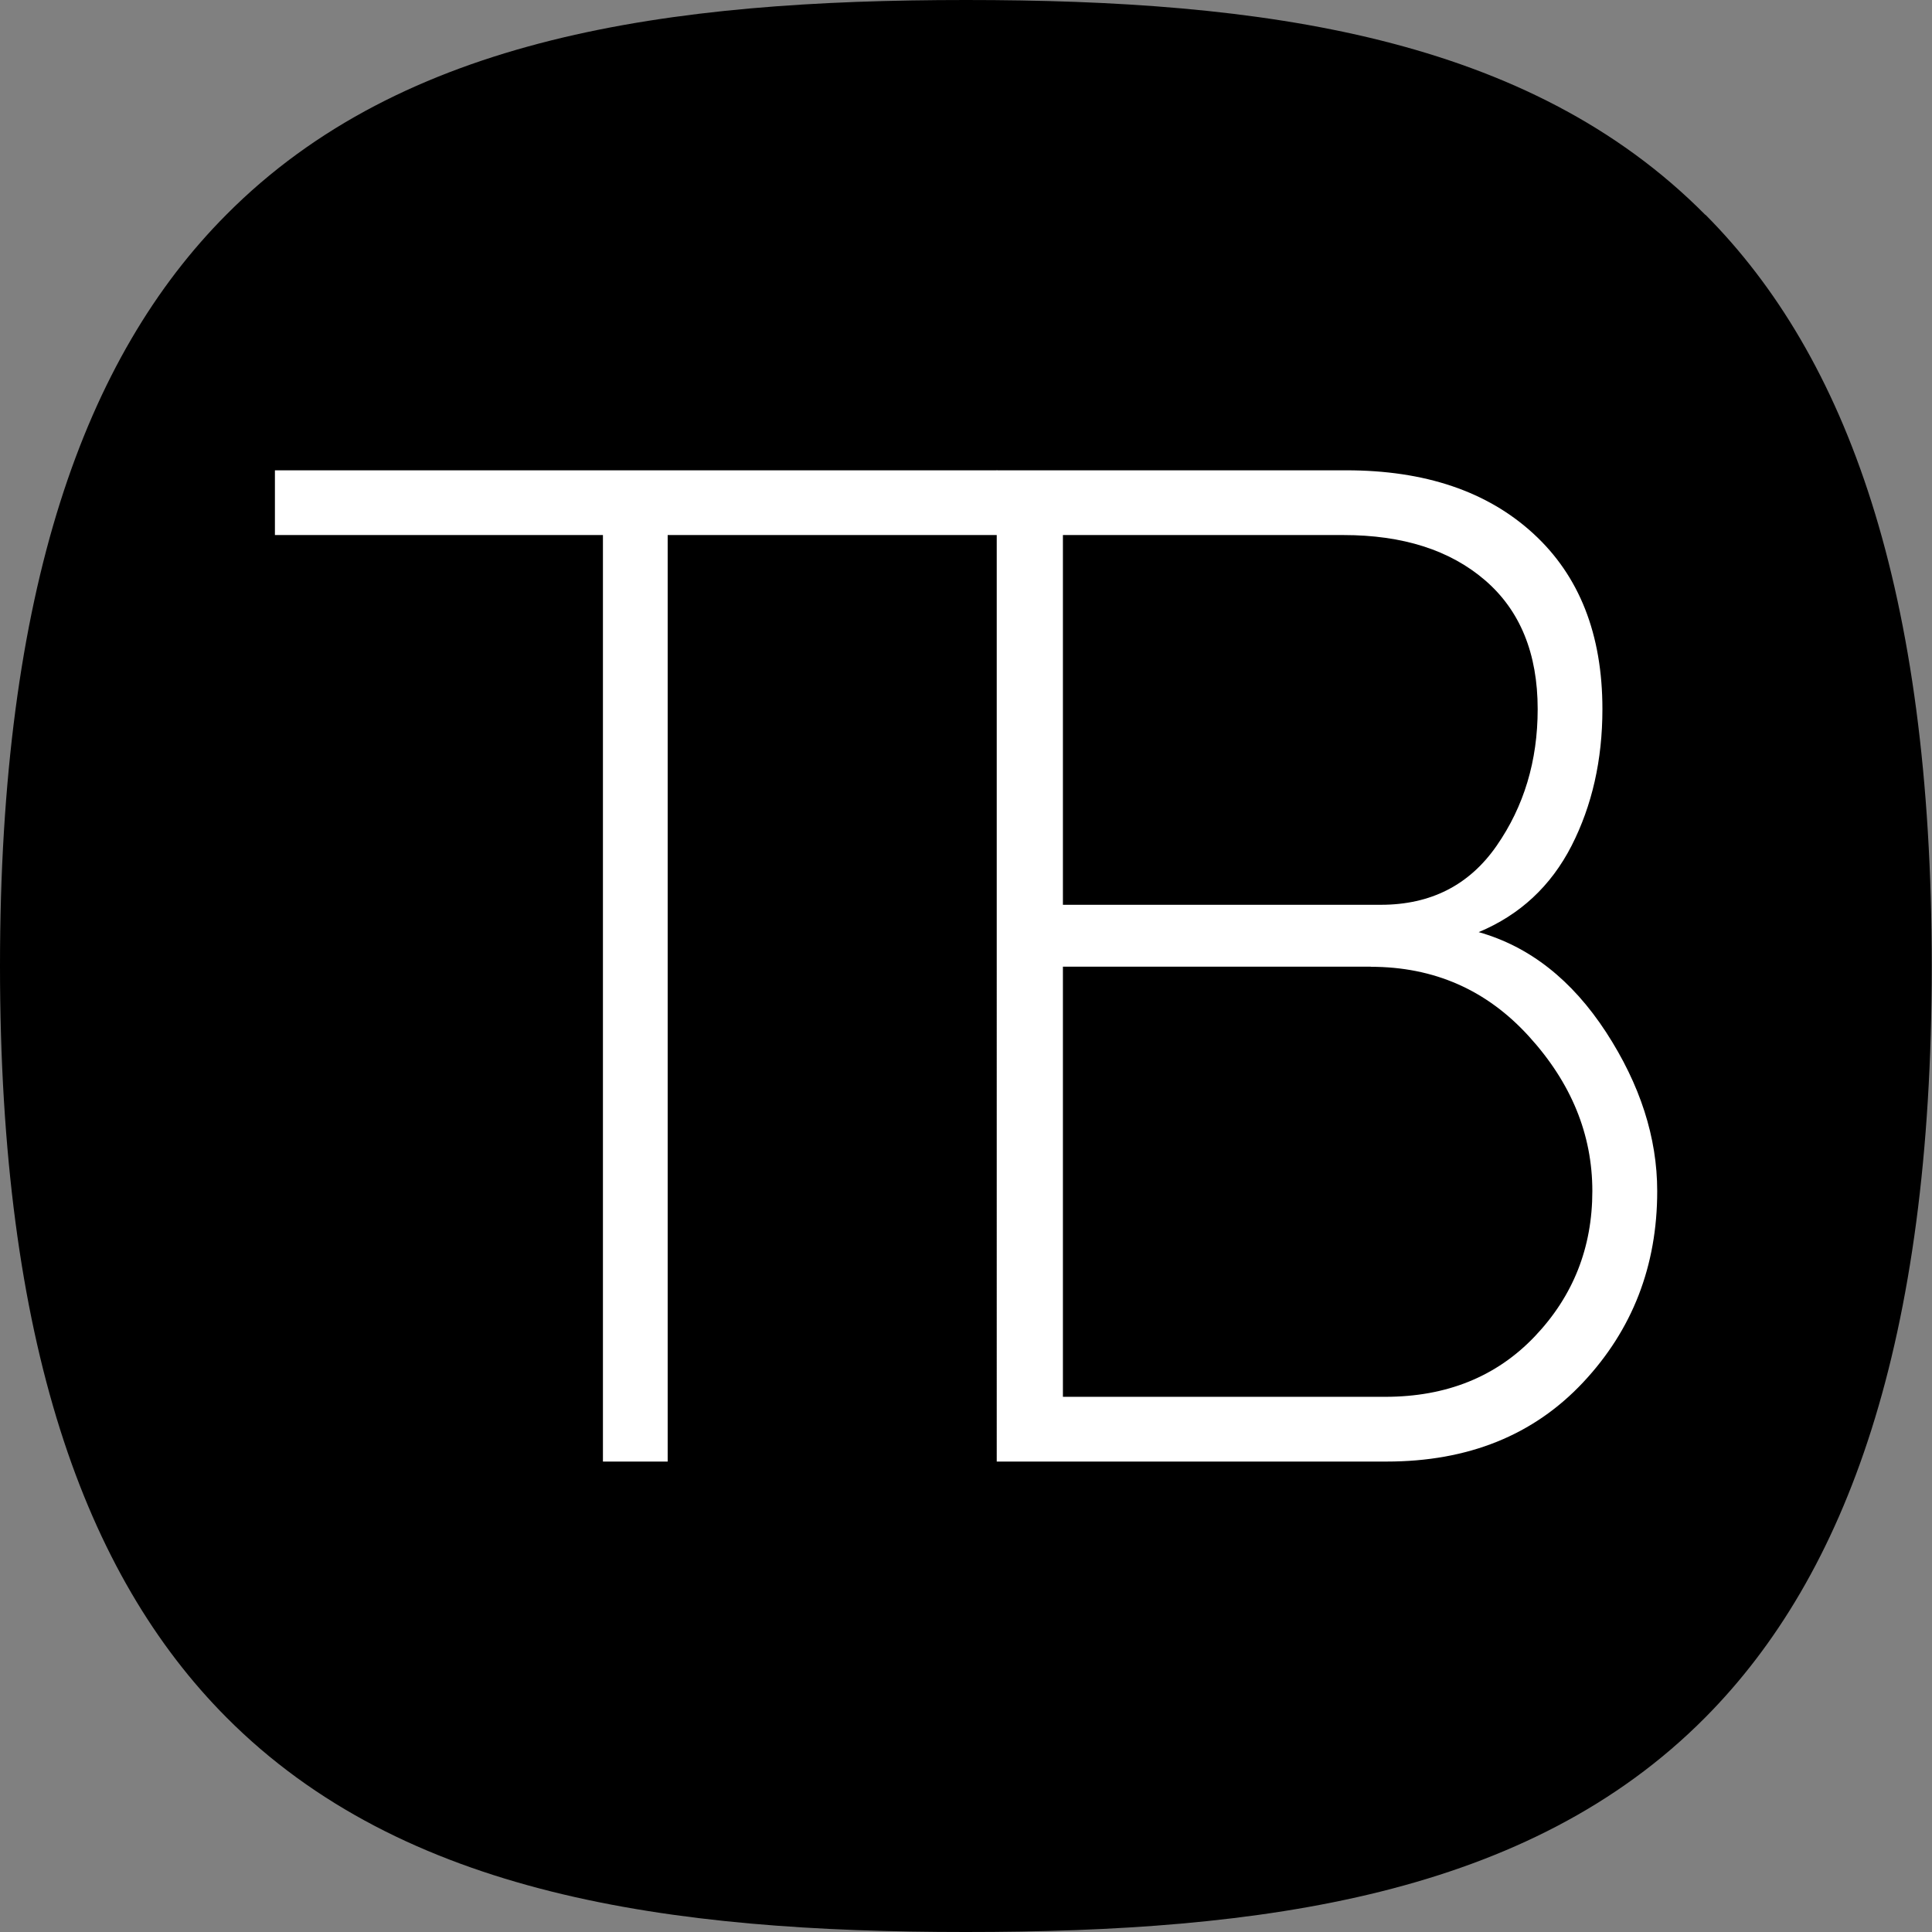 <?xml version="1.0" encoding="UTF-8"?> <svg xmlns="http://www.w3.org/2000/svg" id="katman_2" data-name="katman 2" viewBox="0 0 147.72 147.72"><rect x="0" y="0" width="147.72" height="147.72" fill="#808080" stroke="none"/><defs><style> .cls-1, .cls-2 { stroke-width: 0px; } .cls-2 { fill: #fff; } </style></defs><g id="Layer_1" data-name="Layer 1"><g><path class="cls-1" d="M130.38,16.42C116.84,2.76,96.55,0,73.86,0S30.85,2.76,17.3,16.42C6.49,27.28,0,45.07,0,73.86s6.49,46.57,17.3,57.44c13.55,13.63,33.86,16.42,56.55,16.42s43.01-2.76,56.55-16.42c10.78-10.87,17.3-28.65,17.3-57.44s-6.49-46.57-17.3-57.44h-.03Z"></path><g><path class="cls-2" d="M21.02,40.91v-4.95h55.22v4.95h-25.19v70.84h-4.95V40.91h-25.08Z"></path><path class="cls-2" d="M122.52,54.22c0,3.89-.79,7.37-2.36,10.45-1.58,3.08-3.94,5.28-7.1,6.6,3.89,1.1,7.13,3.65,9.74,7.65,2.6,4,3.91,8.05,3.91,12.15,0,5.72-1.89,10.6-5.67,14.63-3.78,4.03-8.78,6.05-15.02,6.05h-29.81V35.96h26.73c6.01,0,10.78,1.61,14.3,4.84,3.52,3.23,5.28,7.7,5.28,13.42ZM81.27,40.91v28.27h24.31c3.81,0,6.76-1.5,8.85-4.51,2.09-3.01,3.14-6.49,3.14-10.45,0-4.25-1.34-7.54-4.02-9.85-2.68-2.31-6.29-3.46-10.83-3.46h-21.45ZM104.81,73.91h-23.54v32.89h24.64c4.69,0,8.51-1.54,11.44-4.62,2.93-3.08,4.4-6.78,4.4-11.11s-1.61-8.27-4.84-11.82c-3.23-3.56-7.26-5.33-12.1-5.33Z"></path></g></g></g></svg> 